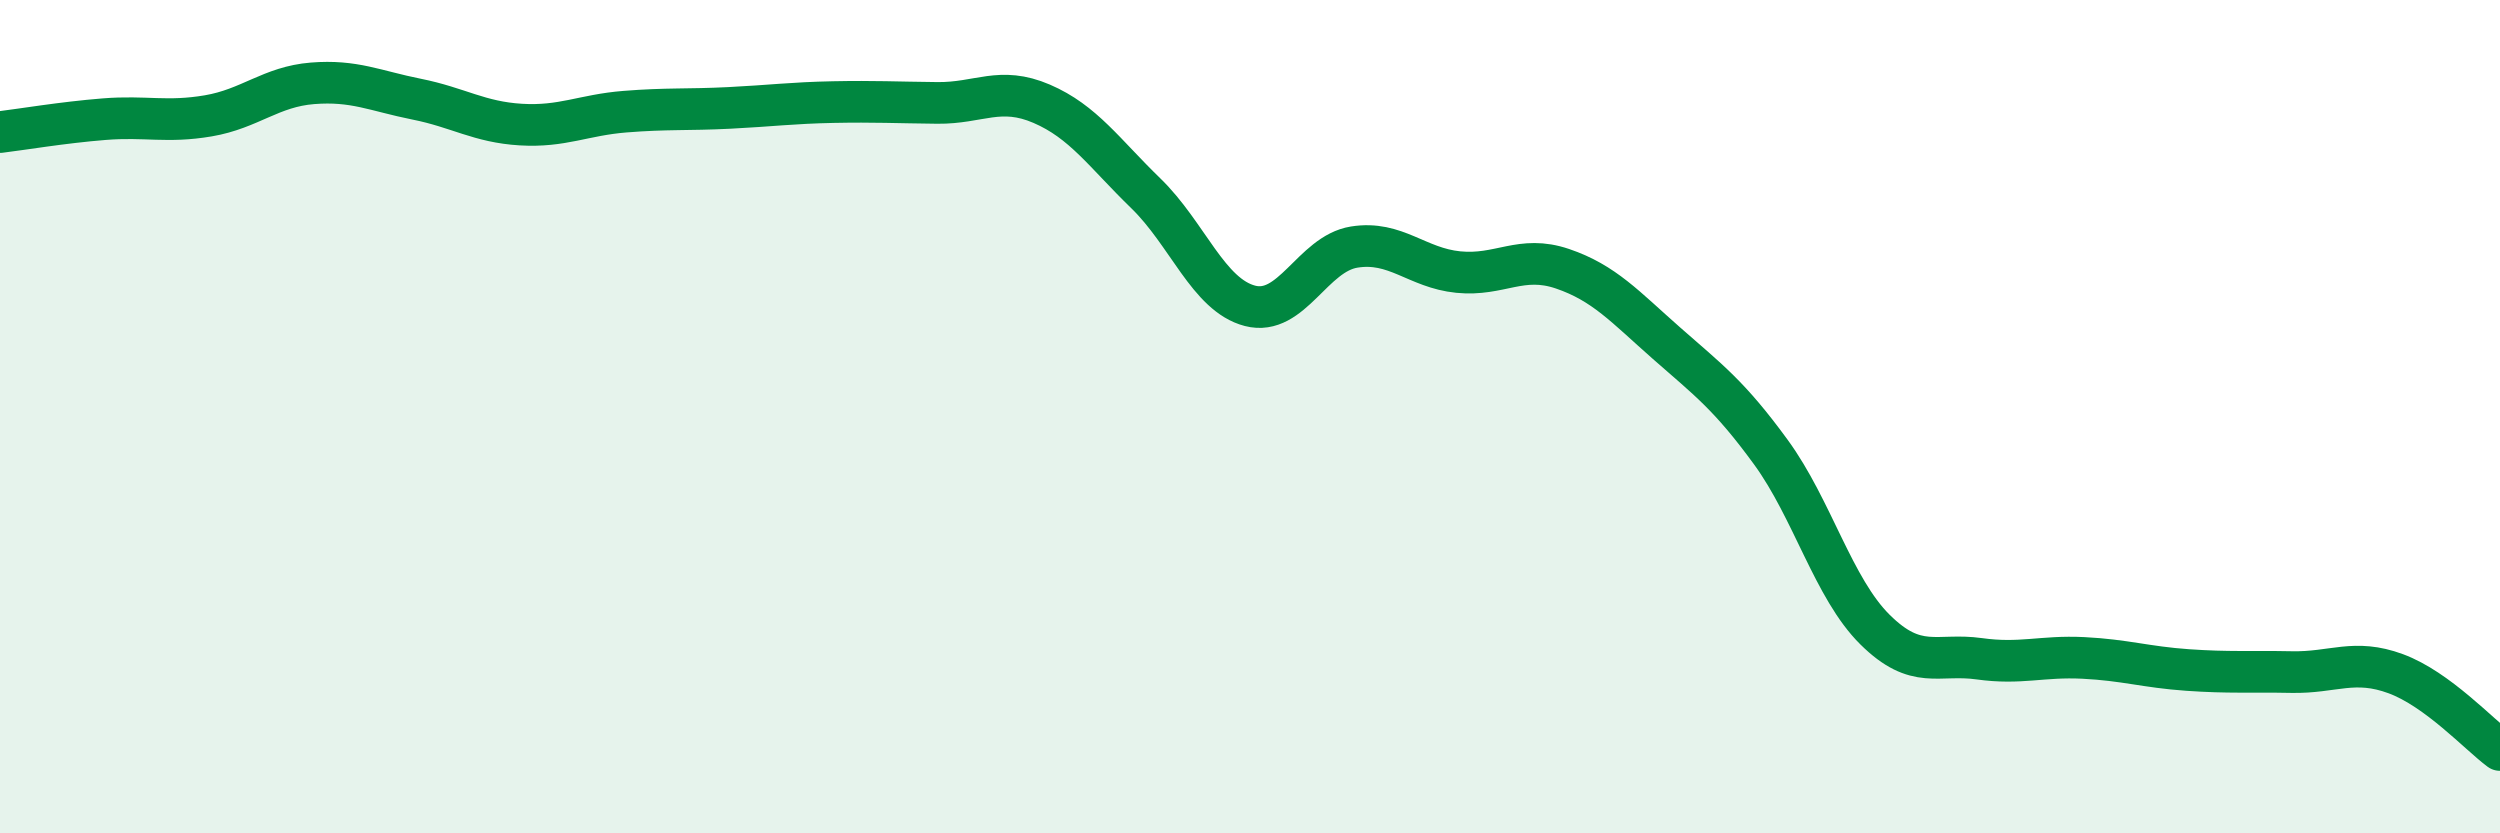 
    <svg width="60" height="20" viewBox="0 0 60 20" xmlns="http://www.w3.org/2000/svg">
      <path
        d="M 0,3.17 C 0.5,3.11 1.5,2.94 2.5,2.86 C 3.5,2.78 4,2.95 5,2.78 C 6,2.61 6.5,2.08 7.5,2 C 8.5,1.92 9,2.18 10,2.38 C 11,2.58 11.5,2.93 12.5,2.99 C 13.5,3.05 14,2.76 15,2.68 C 16,2.6 16.5,2.64 17.5,2.59 C 18.5,2.54 19,2.47 20,2.45 C 21,2.43 21.5,2.46 22.5,2.47 C 23.5,2.48 24,2.06 25,2.49 C 26,2.92 26.5,3.67 27.5,4.64 C 28.5,5.61 29,7.08 30,7.34 C 31,7.6 31.5,6.09 32.5,5.93 C 33.5,5.77 34,6.43 35,6.53 C 36,6.63 36.5,6.11 37.5,6.45 C 38.5,6.79 39,7.36 40,8.24 C 41,9.12 41.5,9.48 42.5,10.85 C 43.5,12.22 44,14.12 45,15.11 C 46,16.1 46.5,15.67 47.5,15.81 C 48.5,15.95 49,15.74 50,15.79 C 51,15.84 51.5,16.01 52.5,16.08 C 53.5,16.15 54,16.11 55,16.13 C 56,16.15 56.5,15.8 57.5,16.17 C 58.5,16.54 59.5,17.63 60,18L60 20L0 20Z"
        fill="#008740"
        opacity="0.1"
        stroke-linecap="round"
        stroke-linejoin="round"
      />
      <path
        d="M 0,3.17 C 0.5,3.11 1.5,2.94 2.5,2.86 C 3.5,2.78 4,2.95 5,2.78 C 6,2.61 6.5,2.08 7.5,2 C 8.5,1.92 9,2.18 10,2.38 C 11,2.58 11.5,2.93 12.5,2.99 C 13.5,3.05 14,2.76 15,2.68 C 16,2.6 16.5,2.64 17.5,2.59 C 18.5,2.54 19,2.47 20,2.45 C 21,2.43 21.5,2.46 22.5,2.47 C 23.5,2.48 24,2.06 25,2.49 C 26,2.92 26.5,3.67 27.5,4.64 C 28.5,5.61 29,7.08 30,7.34 C 31,7.6 31.5,6.09 32.5,5.93 C 33.5,5.77 34,6.43 35,6.53 C 36,6.63 36.5,6.11 37.5,6.45 C 38.5,6.79 39,7.36 40,8.24 C 41,9.12 41.5,9.48 42.5,10.85 C 43.5,12.22 44,14.12 45,15.11 C 46,16.1 46.5,15.67 47.5,15.81 C 48.5,15.95 49,15.74 50,15.79 C 51,15.84 51.5,16.01 52.5,16.08 C 53.5,16.15 54,16.11 55,16.13 C 56,16.15 56.5,15.8 57.5,16.17 C 58.5,16.54 59.5,17.63 60,18"
        stroke="#008740"
        stroke-width="1"
        fill="none"
        stroke-linecap="round"
        stroke-linejoin="round"
      />
    </svg>
  
